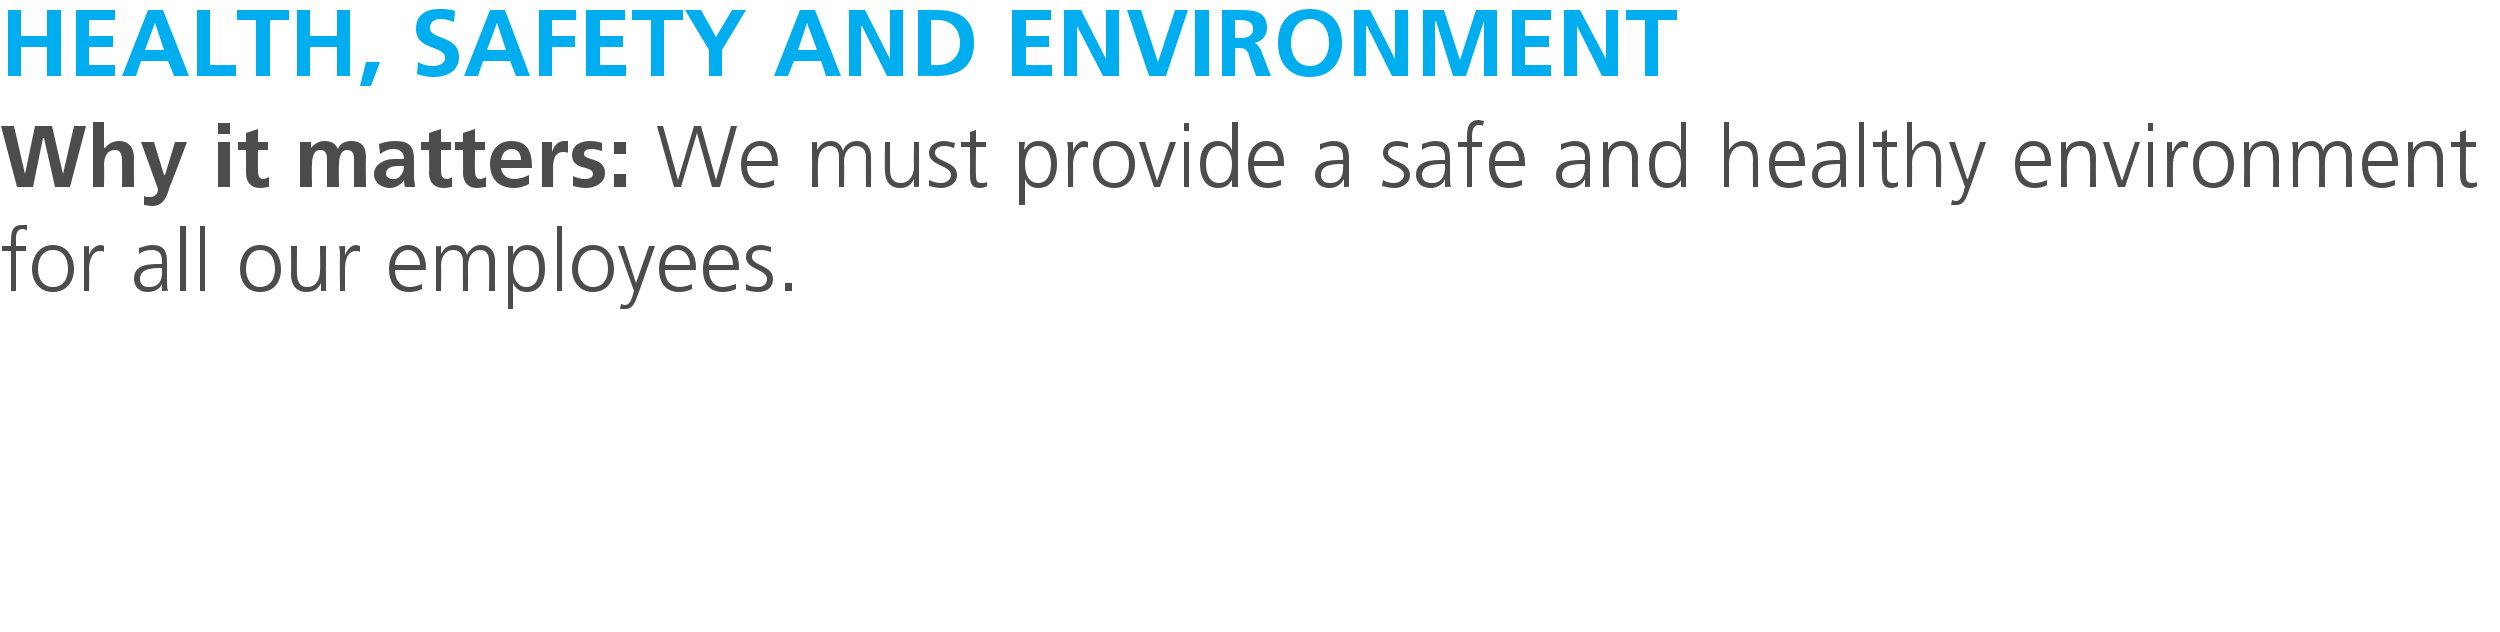 <?xml version="1.0" standalone="no"?>
<!DOCTYPE svg PUBLIC "-//W3C//DTD SVG 1.1//EN" "http://www.w3.org/Graphics/SVG/1.1/DTD/svg11.dtd">
<svg xmlns="http://www.w3.org/2000/svg" version="1.1" width="250px" height="63.2px" viewBox="0 0 250 63.2">
  <desc>HEALTH, SAFETY AND ENVIRONMENT Why it matters: We must provide a safe and healthy environment for all our employees</desc>
  <defs/>
  <g id="Polygon439758">
    <path d="M 1.1 25.1 L 0.2 25.1 L 0.2 24.6 L 1.1 24.6 C 1.1 24.6 1.06 24.33 1.1 24.3 C 1.1 23.4 1.1 22.5 2.2 22.5 C 2.4 22.5 2.6 22.5 2.7 22.5 C 2.7 22.5 2.7 23 2.7 23 C 2.6 23 2.4 22.9 2.3 22.9 C 1.5 22.9 1.6 23.7 1.6 24.3 C 1.61 24.27 1.6 24.6 1.6 24.6 L 2.6 24.6 L 2.6 25.1 L 1.6 25.1 L 1.6 29.1 L 1.1 29.1 L 1.1 25.1 Z M 5.3 24.5 C 6.7 24.5 7.4 25.7 7.4 26.9 C 7.4 28.1 6.7 29.2 5.3 29.2 C 3.9 29.2 3.2 28.1 3.2 26.9 C 3.2 25.7 3.9 24.5 5.3 24.5 Z M 5.3 28.7 C 6.3 28.7 6.8 27.9 6.8 26.9 C 6.8 25.8 6.3 25 5.3 25 C 4.3 25 3.8 25.8 3.8 26.9 C 3.8 27.9 4.3 28.7 5.3 28.7 Z M 8.4 25.6 C 8.4 25.2 8.4 25 8.4 24.6 C 8.37 24.65 8.9 24.6 8.9 24.6 L 8.9 25.5 C 8.9 25.5 8.93 25.5 8.9 25.5 C 9.1 25 9.5 24.5 10.1 24.5 C 10.2 24.5 10.4 24.6 10.4 24.6 C 10.4 24.6 10.4 25.2 10.4 25.2 C 10.3 25.1 10.2 25.1 10 25.1 C 9.2 25.1 8.9 26.1 8.9 26.9 C 8.95 26.89 8.9 29.1 8.9 29.1 L 8.4 29.1 C 8.4 29.1 8.4 25.64 8.4 25.6 Z M 16.2 28.4 C 16.2 28.4 16.23 28.36 16.2 28.4 C 16 28.9 15.4 29.2 14.8 29.2 C 13.6 29.2 13.4 28.3 13.4 27.9 C 13.4 26.4 14.9 26.4 16.1 26.4 C 16.09 26.38 16.2 26.4 16.2 26.4 C 16.2 26.4 16.19 26.15 16.2 26.1 C 16.2 25.4 15.9 25 15.2 25 C 14.7 25 14.3 25.1 13.9 25.4 C 13.9 25.4 13.9 24.8 13.9 24.8 C 14.2 24.7 14.8 24.5 15.2 24.5 C 16.3 24.5 16.7 25 16.7 26.2 C 16.7 26.2 16.7 28.1 16.7 28.1 C 16.7 28.5 16.7 28.8 16.8 29.1 C 16.78 29.07 16.2 29.1 16.2 29.1 L 16.2 28.4 Z M 16.2 26.8 C 16.2 26.8 16.04 26.84 16 26.8 C 15.1 26.8 14 26.9 14 27.9 C 14 28.5 14.4 28.7 14.9 28.7 C 16.2 28.7 16.2 27.6 16.2 27.1 C 16.19 27.11 16.2 26.8 16.2 26.8 Z M 18 22.6 L 18.6 22.6 L 18.6 29.1 L 18 29.1 L 18 22.6 Z M 20 22.6 L 20.5 22.6 L 20.5 29.1 L 20 29.1 L 20 22.6 Z M 26 24.5 C 27.5 24.5 28.1 25.7 28.1 26.9 C 28.1 28.1 27.5 29.2 26 29.2 C 24.6 29.2 24 28.1 24 26.9 C 24 25.7 24.6 24.5 26 24.5 Z M 26 28.7 C 27 28.7 27.5 27.9 27.5 26.9 C 27.5 25.8 27 25 26 25 C 25.1 25 24.6 25.8 24.6 26.9 C 24.6 27.9 25.1 28.7 26 28.7 Z M 32.6 28 C 32.6 28.4 32.6 28.7 32.6 29.1 C 32.62 29.07 32.1 29.1 32.1 29.1 L 32.1 28.3 C 32.1 28.3 32.08 28.28 32.1 28.3 C 31.9 28.7 31.6 29.2 30.6 29.2 C 29.6 29.2 29.1 28.4 29.1 27.5 C 29.13 27.48 29.1 24.6 29.1 24.6 L 29.7 24.6 C 29.7 24.6 29.68 27.34 29.7 27.3 C 29.7 28.2 30 28.7 30.7 28.7 C 31.7 28.7 32 27.8 32 27.1 C 32.04 27.1 32 24.6 32 24.6 L 32.6 24.6 C 32.6 24.6 32.59 28.03 32.6 28 Z M 34 25.6 C 34 25.2 34 25 33.9 24.6 C 33.93 24.65 34.5 24.6 34.5 24.6 L 34.5 25.5 C 34.5 25.5 34.49 25.5 34.5 25.5 C 34.7 25 35.1 24.5 35.6 24.5 C 35.8 24.5 35.9 24.6 36 24.6 C 36 24.6 36 25.2 36 25.2 C 35.9 25.1 35.7 25.1 35.6 25.1 C 34.7 25.1 34.5 26.1 34.5 26.9 C 34.51 26.89 34.5 29.1 34.5 29.1 L 34 29.1 C 34 29.1 33.96 25.64 34 25.6 Z M 42.2 28.9 C 41.8 29.1 41.4 29.2 40.9 29.2 C 39.5 29.2 38.9 28.2 38.9 26.9 C 38.9 25.5 39.7 24.5 40.8 24.5 C 42 24.5 42.6 25.6 42.6 26.7 C 42.56 26.74 42.6 27 42.6 27 C 42.6 27 39.53 27.02 39.5 27 C 39.5 28 40 28.7 41 28.7 C 41.4 28.7 42 28.5 42.2 28.4 C 42.2 28.4 42.2 28.9 42.2 28.9 Z M 42 26.5 C 42 25.8 41.6 25 40.8 25 C 40 25 39.5 25.8 39.5 26.5 C 39.5 26.5 42 26.5 42 26.5 Z M 48.9 29.1 C 48.9 29.1 48.95 26.13 48.9 26.1 C 48.9 25.5 48.7 25 48 25 C 47.4 25 46.8 25.5 46.8 26.6 C 46.82 26.63 46.8 29.1 46.8 29.1 L 46.3 29.1 C 46.3 29.1 46.28 26.13 46.3 26.1 C 46.3 25.5 46 25 45.3 25 C 44.7 25 44.1 25.5 44.1 26.6 C 44.15 26.63 44.1 29.1 44.1 29.1 L 43.6 29.1 C 43.6 29.1 43.6 25.69 43.6 25.7 C 43.6 25.4 43.6 25 43.6 24.6 C 43.57 24.65 44.1 24.6 44.1 24.6 L 44.1 25.4 C 44.1 25.4 44.11 25.4 44.1 25.4 C 44.3 25.1 44.5 24.5 45.5 24.5 C 45.9 24.5 46.5 24.7 46.7 25.5 C 46.7 25.5 46.7 25.5 46.7 25.5 C 46.9 25 47.4 24.5 48.1 24.5 C 49 24.5 49.5 25.2 49.5 26 C 49.49 26.03 49.5 29.1 49.5 29.1 L 48.9 29.1 Z M 50.8 24.6 L 51.3 24.6 L 51.3 25.5 C 51.3 25.5 51.31 25.45 51.3 25.5 C 51.4 25.2 51.8 24.5 52.7 24.5 C 54 24.5 54.5 25.5 54.5 26.9 C 54.5 28.2 53.9 29.2 52.7 29.2 C 52 29.2 51.6 28.9 51.3 28.3 C 51.34 28.32 51.3 28.3 51.3 28.3 L 51.3 30.9 L 50.8 30.9 L 50.8 24.6 Z M 52.6 25 C 51.7 25 51.3 26.1 51.3 26.9 C 51.3 27.7 51.7 28.7 52.6 28.7 C 53.7 28.7 53.9 27.7 53.9 26.9 C 53.9 26 53.7 25 52.6 25 Z M 55.7 22.6 L 56.2 22.6 L 56.2 29.1 L 55.7 29.1 L 55.7 22.6 Z M 59.3 24.5 C 60.7 24.5 61.4 25.7 61.4 26.9 C 61.4 28.1 60.7 29.2 59.3 29.2 C 57.9 29.2 57.2 28.1 57.2 26.9 C 57.2 25.7 57.9 24.5 59.3 24.5 Z M 59.3 28.7 C 60.3 28.7 60.8 27.9 60.8 26.9 C 60.8 25.8 60.3 25 59.3 25 C 58.4 25 57.8 25.8 57.8 26.9 C 57.8 27.9 58.4 28.7 59.3 28.7 Z M 63.7 29.7 C 63.5 30.3 63.2 30.9 62.6 30.9 C 62.4 30.9 62.2 30.9 62 30.9 C 62 30.9 62.1 30.4 62.1 30.4 C 62.2 30.4 62.3 30.5 62.5 30.5 C 62.9 30.5 63.1 30.1 63.3 29.5 C 63.26 29.52 63.4 29.1 63.4 29.1 L 61.8 24.6 L 62.4 24.6 L 63.6 28.3 L 63.6 28.3 L 63.6 28.3 L 64.9 24.6 L 65.5 24.6 C 65.5 24.6 63.73 29.73 63.7 29.7 Z M 69.2 28.9 C 68.8 29.1 68.4 29.2 67.9 29.2 C 66.5 29.2 65.9 28.2 65.9 26.9 C 65.9 25.5 66.7 24.5 67.8 24.5 C 69 24.5 69.6 25.6 69.6 26.7 C 69.56 26.74 69.6 27 69.6 27 C 69.6 27 66.53 27.02 66.5 27 C 66.5 28 67 28.7 68 28.7 C 68.4 28.7 69 28.5 69.2 28.4 C 69.2 28.4 69.2 28.9 69.2 28.9 Z M 69 26.5 C 69 25.8 68.6 25 67.8 25 C 67 25 66.5 25.8 66.5 26.5 C 66.5 26.5 69 26.5 69 26.5 Z M 73.6 28.9 C 73.2 29.1 72.7 29.2 72.3 29.2 C 70.8 29.2 70.3 28.2 70.3 26.9 C 70.3 25.5 71 24.5 72.1 24.5 C 73.4 24.5 73.9 25.6 73.9 26.7 C 73.9 26.74 73.9 27 73.9 27 C 73.9 27 70.87 27.02 70.9 27 C 70.9 28 71.4 28.7 72.3 28.7 C 72.7 28.7 73.3 28.5 73.6 28.4 C 73.6 28.4 73.6 28.9 73.6 28.9 Z M 73.3 26.5 C 73.3 25.8 73 25 72.2 25 C 71.4 25 70.9 25.8 70.9 26.5 C 70.9 26.5 73.3 26.5 73.3 26.5 Z M 74.6 28.4 C 74.9 28.6 75.3 28.7 75.8 28.7 C 76.3 28.7 76.7 28.4 76.7 27.9 C 76.7 26.9 74.6 27 74.6 25.7 C 74.6 24.9 75.3 24.5 76.1 24.5 C 76.3 24.5 76.8 24.6 77.1 24.7 C 77.1 24.7 77.1 25.2 77.1 25.2 C 76.8 25.1 76.4 25 76.1 25 C 75.5 25 75.2 25.2 75.2 25.7 C 75.2 26.6 77.3 26.5 77.3 27.9 C 77.3 28.9 76.5 29.2 75.8 29.2 C 75.4 29.2 74.9 29.1 74.6 29 C 74.6 29 74.6 28.4 74.6 28.4 Z M 78.5 28.3 L 79.2 28.3 L 79.2 29.1 L 78.5 29.1 L 78.5 28.3 Z " stroke="none" fill="#4c4c4e"/>
  </g>
  <g id="Polygon439757">
    <path d="M 0.1 12.6 L 1.4 12.6 L 2.5 17.4 L 2.5 17.4 L 3.5 12.6 L 5.2 12.6 L 6.3 17.4 L 6.3 17.4 L 7.4 12.6 L 8.6 12.6 L 7 18.7 L 5.5 18.7 L 4.4 13.8 L 4.3 13.8 L 3.3 18.7 L 1.7 18.7 L 0.1 12.6 Z M 9.3 12.2 L 10.4 12.2 L 10.4 14.8 C 10.4 14.8 10.46 14.8 10.5 14.8 C 10.8 14.4 11.3 14.1 11.9 14.1 C 12.9 14.1 13.4 14.8 13.4 15.8 C 13.38 15.84 13.4 18.7 13.4 18.7 L 12.2 18.7 C 12.2 18.7 12.22 16.27 12.2 16.3 C 12.2 15.7 12.2 15 11.5 15 C 10.6 15 10.4 15.9 10.4 16.5 C 10.44 16.47 10.4 18.7 10.4 18.7 L 9.3 18.7 L 9.3 12.2 Z M 16.4 17.5 L 16.5 17.5 L 17.5 14.2 L 18.7 14.2 C 18.7 14.2 17.04 18.63 17 18.6 C 16.7 19.6 16.4 20.6 15.2 20.6 C 14.9 20.6 14.6 20.5 14.4 20.5 C 14.4 20.5 14.4 19.6 14.4 19.6 C 14.6 19.7 14.7 19.7 15 19.7 C 15.5 19.7 15.8 19.4 15.8 18.9 C 15.79 18.89 14.1 14.2 14.1 14.2 L 15.4 14.2 L 16.4 17.5 Z M 21.8 14.2 L 23 14.2 L 23 18.7 L 21.8 18.7 L 21.8 14.2 Z M 21.8 12.3 L 23 12.3 L 23 13.4 L 21.8 13.4 L 21.8 12.3 Z M 24.6 15 L 23.8 15 L 23.8 14.2 L 24.6 14.2 L 24.6 13.3 L 25.8 12.9 L 25.8 14.2 L 26.8 14.2 L 26.8 15 L 25.8 15 C 25.8 15 25.78 17.12 25.8 17.1 C 25.8 17.5 25.9 17.9 26.3 17.9 C 26.5 17.9 26.7 17.8 26.9 17.7 C 26.9 17.7 26.9 18.7 26.9 18.7 C 26.6 18.7 26.4 18.8 26 18.8 C 25.1 18.8 24.6 18.2 24.6 17.3 C 24.61 17.31 24.6 15 24.6 15 Z M 30 14.2 L 31.1 14.2 L 31.1 14.8 C 31.1 14.8 31.1 14.81 31.1 14.8 C 31.5 14.3 32 14.1 32.4 14.1 C 33.1 14.1 33.5 14.3 33.8 14.9 C 34 14.3 34.6 14.1 35.1 14.1 C 36.3 14.1 36.6 14.8 36.6 15.8 C 36.56 15.84 36.6 18.7 36.6 18.7 L 35.4 18.7 C 35.4 18.7 35.4 15.99 35.4 16 C 35.4 15.6 35.4 15 34.7 15 C 34 15 33.9 15.9 33.9 16.5 C 33.86 16.49 33.9 18.7 33.9 18.7 L 32.7 18.7 C 32.7 18.7 32.7 15.99 32.7 16 C 32.7 15.6 32.7 15 32 15 C 31.3 15 31.2 15.9 31.2 16.5 C 31.16 16.49 31.2 18.7 31.2 18.7 L 30 18.7 L 30 14.2 Z M 37.9 14.4 C 38.4 14.2 39 14.1 39.5 14.1 C 40.9 14.1 41.4 14.6 41.4 16 C 41.4 16 41.4 16.5 41.4 16.5 C 41.4 17 41.4 17.3 41.4 17.7 C 41.4 18 41.5 18.3 41.5 18.7 C 41.5 18.7 40.5 18.7 40.5 18.7 C 40.4 18.4 40.4 18.1 40.4 18 C 40.4 18 40.4 18 40.4 18 C 40.1 18.5 39.5 18.8 39 18.8 C 38.2 18.8 37.4 18.3 37.4 17.4 C 37.4 16.8 37.8 16.4 38.2 16.2 C 38.7 15.9 39.2 15.9 39.7 15.9 C 39.7 15.9 40.4 15.9 40.4 15.9 C 40.4 15.2 40 14.9 39.3 14.9 C 38.9 14.9 38.4 15.1 38 15.4 C 38 15.4 37.9 14.4 37.9 14.4 Z M 39.3 17.9 C 39.7 17.9 39.9 17.8 40.1 17.5 C 40.3 17.3 40.4 16.9 40.4 16.6 C 40.4 16.6 39.9 16.6 39.9 16.6 C 39.3 16.6 38.6 16.7 38.6 17.4 C 38.6 17.7 38.9 17.9 39.3 17.9 Z M 42.9 15 L 42.1 15 L 42.1 14.2 L 42.9 14.2 L 42.9 13.3 L 44.1 12.9 L 44.1 14.2 L 45.1 14.2 L 45.1 15 L 44.1 15 C 44.1 15 44.1 17.12 44.1 17.1 C 44.1 17.5 44.2 17.9 44.7 17.9 C 44.9 17.9 45.1 17.8 45.2 17.7 C 45.2 17.7 45.2 18.7 45.2 18.7 C 45 18.7 44.7 18.8 44.4 18.8 C 43.4 18.8 42.9 18.2 42.9 17.3 C 42.94 17.31 42.9 15 42.9 15 Z M 46.3 15 L 45.5 15 L 45.5 14.2 L 46.3 14.2 L 46.3 13.3 L 47.5 12.9 L 47.5 14.2 L 48.5 14.2 L 48.5 15 L 47.5 15 C 47.5 15 47.48 17.12 47.5 17.1 C 47.5 17.5 47.6 17.9 48 17.9 C 48.2 17.9 48.4 17.8 48.6 17.7 C 48.6 17.7 48.6 18.7 48.6 18.7 C 48.3 18.7 48.1 18.8 47.7 18.8 C 46.8 18.8 46.3 18.2 46.3 17.3 C 46.32 17.31 46.3 15 46.3 15 Z M 52.1 16 C 52.1 15.4 51.8 14.9 51.2 14.9 C 50.5 14.9 50.2 15.4 50.1 16 C 50.1 16 52.1 16 52.1 16 Z M 52.9 18.4 C 52.5 18.6 52 18.8 51.4 18.8 C 49.9 18.8 49 17.9 49 16.4 C 49 15.2 49.7 14.1 51.1 14.1 C 52.8 14.1 53.2 15.2 53.2 16.8 C 53.2 16.8 50.1 16.8 50.1 16.8 C 50.2 17.5 50.7 17.9 51.4 17.9 C 52 17.9 52.5 17.7 52.9 17.5 C 52.9 17.5 52.9 18.4 52.9 18.4 Z M 54.2 14.2 L 55.2 14.2 L 55.2 15.2 C 55.2 15.2 55.21 15.2 55.2 15.2 C 55.3 14.8 55.7 14.1 56.4 14.1 C 56.5 14.1 56.7 14.1 56.8 14.1 C 56.8 14.1 56.8 15.3 56.8 15.3 C 56.7 15.2 56.5 15.2 56.3 15.2 C 55.3 15.2 55.3 16.4 55.3 17 C 55.33 17.02 55.3 18.7 55.3 18.7 L 54.2 18.7 L 54.2 14.2 Z M 60.2 15.1 C 59.8 15 59.6 14.9 59.1 14.9 C 58.8 14.9 58.4 15 58.4 15.4 C 58.4 16.1 60.5 15.7 60.5 17.3 C 60.5 18.3 59.5 18.8 58.6 18.8 C 58.1 18.8 57.7 18.7 57.3 18.6 C 57.3 18.6 57.3 17.6 57.3 17.6 C 57.7 17.8 58.1 17.9 58.5 17.9 C 58.8 17.9 59.3 17.8 59.3 17.4 C 59.3 16.5 57.2 17.1 57.2 15.5 C 57.2 14.5 58.1 14.1 59 14.1 C 59.5 14.1 59.9 14.2 60.2 14.3 C 60.2 14.3 60.2 15.1 60.2 15.1 Z M 61.4 14.2 L 62.6 14.2 L 62.6 15.4 L 61.4 15.4 L 61.4 14.2 Z M 61.4 17.4 L 62.6 17.4 L 62.6 18.7 L 61.4 18.7 L 61.4 17.4 Z M 72 18.7 L 71.2 18.7 L 69.7 13.3 L 69.7 13.3 L 68.1 18.7 L 67.4 18.7 L 65.7 12.6 L 66.3 12.6 L 67.8 18 L 67.8 18 L 69.4 12.6 L 70.1 12.6 L 71.6 18 L 71.6 18 L 73.1 12.6 L 73.7 12.6 L 72 18.7 Z M 77.4 18.5 C 77.1 18.7 76.6 18.8 76.2 18.8 C 74.7 18.8 74.1 17.8 74.1 16.4 C 74.1 15.1 74.9 14.1 76 14.1 C 77.3 14.1 77.8 15.1 77.8 16.3 C 77.77 16.33 77.8 16.6 77.8 16.6 C 77.8 16.6 74.74 16.6 74.7 16.6 C 74.7 17.5 75.2 18.3 76.2 18.3 C 76.6 18.3 77.2 18.1 77.4 18 C 77.4 18 77.4 18.5 77.4 18.5 Z M 77.2 16.1 C 77.2 15.4 76.9 14.6 76 14.6 C 75.2 14.6 74.7 15.4 74.7 16.1 C 74.7 16.1 77.2 16.1 77.2 16.1 Z M 86.6 18.7 C 86.6 18.7 86.57 15.72 86.6 15.7 C 86.6 15.1 86.3 14.6 85.6 14.6 C 85 14.6 84.4 15.1 84.4 16.2 C 84.44 16.21 84.4 18.7 84.4 18.7 L 83.9 18.7 C 83.9 18.7 83.9 15.72 83.9 15.7 C 83.9 15.1 83.7 14.6 83 14.6 C 82.4 14.6 81.8 15.1 81.8 16.2 C 81.77 16.21 81.8 18.7 81.8 18.7 L 81.2 18.7 C 81.2 18.7 81.22 15.27 81.2 15.3 C 81.2 14.9 81.2 14.6 81.2 14.2 C 81.19 14.23 81.7 14.2 81.7 14.2 L 81.7 15 C 81.7 15 81.74 14.99 81.7 15 C 81.9 14.7 82.2 14.1 83.1 14.1 C 83.5 14.1 84.1 14.3 84.3 15.1 C 84.3 15.1 84.3 15.1 84.3 15.1 C 84.5 14.5 85 14.1 85.7 14.1 C 86.6 14.1 87.1 14.8 87.1 15.6 C 87.12 15.61 87.1 18.7 87.1 18.7 L 86.6 18.7 Z M 91.9 17.6 C 91.9 18 91.9 18.3 91.9 18.7 C 91.94 18.66 91.4 18.7 91.4 18.7 L 91.4 17.9 C 91.4 17.9 91.4 17.87 91.4 17.9 C 91.2 18.3 90.9 18.8 90 18.8 C 88.9 18.8 88.5 18 88.5 17.1 C 88.45 17.06 88.5 14.2 88.5 14.2 L 89 14.2 C 89 14.2 89 16.92 89 16.9 C 89 17.8 89.3 18.3 90.1 18.3 C 91 18.3 91.4 17.4 91.4 16.7 C 91.36 16.68 91.4 14.2 91.4 14.2 L 91.9 14.2 C 91.9 14.2 91.91 17.62 91.9 17.6 Z M 92.9 18 C 93.3 18.2 93.7 18.3 94.1 18.3 C 94.6 18.3 95.1 18 95.1 17.5 C 95.1 16.5 92.9 16.6 92.9 15.3 C 92.9 14.5 93.7 14.1 94.4 14.1 C 94.6 14.1 95.1 14.2 95.5 14.3 C 95.5 14.3 95.4 14.8 95.4 14.8 C 95.1 14.7 94.8 14.6 94.5 14.6 C 93.9 14.6 93.5 14.8 93.5 15.3 C 93.5 16.2 95.7 16.1 95.7 17.5 C 95.7 18.4 94.8 18.8 94.1 18.8 C 93.7 18.8 93.3 18.7 92.9 18.6 C 92.9 18.6 92.9 18 92.9 18 Z M 98.6 14.7 L 97.6 14.7 C 97.6 14.7 97.56 17.57 97.6 17.6 C 97.6 18 97.7 18.3 98.1 18.3 C 98.4 18.3 98.5 18.3 98.7 18.2 C 98.7 18.2 98.7 18.6 98.7 18.6 C 98.6 18.7 98.3 18.8 98 18.8 C 97 18.8 97 18.1 97 17.3 C 97.01 17.29 97 14.7 97 14.7 L 96.1 14.7 L 96.1 14.2 L 97 14.2 L 97 13.2 L 97.6 13 L 97.6 14.2 L 98.6 14.2 L 98.6 14.7 Z M 101.9 14.2 L 102.5 14.2 L 102.4 15 C 102.4 15 102.43 15.04 102.4 15 C 102.6 14.8 102.9 14.1 103.8 14.1 C 105.2 14.1 105.7 15.1 105.7 16.4 C 105.7 17.8 105.1 18.8 103.8 18.8 C 103.2 18.8 102.7 18.5 102.5 17.9 C 102.47 17.9 102.5 17.9 102.5 17.9 L 102.5 20.5 L 101.9 20.5 L 101.9 14.2 Z M 103.8 14.6 C 102.8 14.6 102.5 15.6 102.5 16.4 C 102.5 17.3 102.8 18.3 103.8 18.3 C 104.8 18.3 105.1 17.3 105.1 16.4 C 105.1 15.6 104.8 14.6 103.8 14.6 Z M 106.8 15.2 C 106.8 14.7 106.8 14.6 106.7 14.2 C 106.75 14.23 107.3 14.2 107.3 14.2 L 107.3 15.1 C 107.3 15.1 107.31 15.08 107.3 15.1 C 107.5 14.6 107.9 14.1 108.4 14.1 C 108.6 14.1 108.7 14.2 108.8 14.2 C 108.8 14.2 108.8 14.8 108.8 14.8 C 108.7 14.7 108.6 14.7 108.4 14.7 C 107.6 14.7 107.3 15.7 107.3 16.5 C 107.33 16.47 107.3 18.7 107.3 18.7 L 106.8 18.7 C 106.8 18.7 106.78 15.22 106.8 15.2 Z M 111.4 14.1 C 112.8 14.1 113.5 15.2 113.5 16.4 C 113.5 17.7 112.8 18.8 111.4 18.8 C 110 18.8 109.3 17.7 109.3 16.4 C 109.3 15.2 110 14.1 111.4 14.1 Z M 111.4 18.3 C 112.4 18.3 112.9 17.5 112.9 16.4 C 112.9 15.4 112.4 14.6 111.4 14.6 C 110.4 14.6 109.9 15.4 109.9 16.4 C 109.9 17.5 110.4 18.3 111.4 18.3 Z M 116 18.7 L 115.4 18.7 L 113.9 14.2 L 114.5 14.2 L 115.7 18.1 L 115.7 18.1 L 117 14.2 L 117.6 14.2 L 116 18.7 Z M 118.4 14.2 L 118.9 14.2 L 118.9 18.7 L 118.4 18.7 L 118.4 14.2 Z M 118.9 13.1 L 118.4 13.1 L 118.4 12.3 L 118.9 12.3 L 118.9 13.1 Z M 123.8 18.7 L 123.2 18.7 L 123.2 18 C 123.2 18 123.22 17.96 123.2 18 C 122.9 18.5 122.5 18.8 121.8 18.8 C 120.6 18.8 120 17.8 120 16.4 C 120 15.1 120.5 14.1 121.8 14.1 C 122.7 14.1 123.1 14.8 123.2 15 C 123.22 14.98 123.2 15 123.2 15 L 123.2 12.2 L 123.8 12.2 L 123.8 18.7 Z M 121.9 18.3 C 122.9 18.3 123.2 17.3 123.2 16.4 C 123.2 15.6 122.9 14.6 121.9 14.6 C 120.9 14.6 120.6 15.6 120.6 16.4 C 120.6 17.3 120.9 18.3 121.9 18.3 Z M 128.1 18.5 C 127.7 18.7 127.2 18.8 126.8 18.8 C 125.3 18.8 124.8 17.8 124.8 16.4 C 124.8 15.1 125.5 14.1 126.6 14.1 C 127.9 14.1 128.4 15.1 128.4 16.3 C 128.4 16.33 128.4 16.6 128.4 16.6 C 128.4 16.6 125.37 16.6 125.4 16.6 C 125.4 17.5 125.9 18.3 126.8 18.3 C 127.2 18.3 127.8 18.1 128.1 18 C 128.1 18 128.1 18.5 128.1 18.5 Z M 127.8 16.1 C 127.8 15.4 127.5 14.6 126.7 14.6 C 125.9 14.6 125.4 15.4 125.4 16.1 C 125.4 16.1 127.8 16.1 127.8 16.1 Z M 134.4 17.9 C 134.4 17.9 134.38 17.95 134.4 17.9 C 134.1 18.5 133.5 18.8 133 18.8 C 131.7 18.8 131.5 17.9 131.5 17.5 C 131.5 16 133.1 16 134.2 16 C 134.24 15.96 134.3 16 134.3 16 C 134.3 16 134.35 15.74 134.3 15.7 C 134.3 15 134.1 14.6 133.3 14.6 C 132.9 14.6 132.4 14.7 132 15 C 132 15 132 14.4 132 14.4 C 132.4 14.3 132.9 14.1 133.3 14.1 C 134.4 14.1 134.9 14.6 134.9 15.8 C 134.9 15.8 134.9 17.7 134.9 17.7 C 134.9 18.1 134.9 18.4 134.9 18.7 C 134.94 18.66 134.4 18.7 134.4 18.7 L 134.4 17.9 Z M 134.3 16.4 C 134.3 16.4 134.19 16.43 134.2 16.4 C 133.2 16.4 132.1 16.5 132.1 17.5 C 132.1 18.1 132.5 18.3 133 18.3 C 134.3 18.3 134.3 17.2 134.3 16.7 C 134.35 16.7 134.3 16.4 134.3 16.4 Z M 138.3 18 C 138.6 18.2 139 18.3 139.4 18.3 C 139.9 18.3 140.4 18 140.4 17.5 C 140.4 16.5 138.3 16.6 138.3 15.3 C 138.3 14.5 139 14.1 139.7 14.1 C 140 14.1 140.4 14.2 140.8 14.3 C 140.8 14.3 140.8 14.8 140.8 14.8 C 140.5 14.7 140.1 14.6 139.8 14.6 C 139.2 14.6 138.8 14.8 138.8 15.3 C 138.8 16.2 141 16.1 141 17.5 C 141 18.4 140.1 18.8 139.5 18.8 C 139 18.8 138.6 18.7 138.2 18.6 C 138.2 18.6 138.3 18 138.3 18 Z M 144.5 17.9 C 144.5 17.9 144.51 17.95 144.5 17.9 C 144.3 18.5 143.6 18.8 143.1 18.8 C 141.8 18.8 141.6 17.9 141.6 17.5 C 141.6 16 143.2 16 144.4 16 C 144.37 15.96 144.5 16 144.5 16 C 144.5 16 144.47 15.74 144.5 15.7 C 144.5 15 144.2 14.6 143.5 14.6 C 143 14.6 142.6 14.7 142.2 15 C 142.2 15 142.2 14.4 142.2 14.4 C 142.5 14.3 143.1 14.1 143.5 14.1 C 144.6 14.1 145 14.6 145 15.8 C 145 15.8 145 17.7 145 17.7 C 145 18.1 145 18.4 145.1 18.7 C 145.06 18.66 144.5 18.7 144.5 18.7 L 144.5 17.9 Z M 144.5 16.4 C 144.5 16.4 144.32 16.43 144.3 16.4 C 143.4 16.4 142.2 16.5 142.2 17.5 C 142.2 18.1 142.7 18.3 143.2 18.3 C 144.4 18.3 144.5 17.2 144.5 16.7 C 144.47 16.7 144.5 16.4 144.5 16.4 Z M 146.7 14.7 L 145.8 14.7 L 145.8 14.2 L 146.7 14.2 C 146.7 14.2 146.7 13.91 146.7 13.9 C 146.7 13 146.7 12 147.9 12 C 148 12 148.3 12.1 148.4 12.1 C 148.4 12.1 148.3 12.6 148.3 12.6 C 148.2 12.5 148.1 12.5 147.9 12.5 C 147.2 12.5 147.2 13.3 147.2 13.9 C 147.24 13.85 147.2 14.2 147.2 14.2 L 148.2 14.2 L 148.2 14.7 L 147.2 14.7 L 147.2 18.7 L 146.7 18.7 L 146.7 14.7 Z M 152.2 18.5 C 151.8 18.7 151.3 18.8 150.9 18.8 C 149.4 18.8 148.9 17.8 148.9 16.4 C 148.9 15.1 149.6 14.1 150.7 14.1 C 152 14.1 152.5 15.1 152.5 16.3 C 152.51 16.33 152.5 16.6 152.5 16.6 C 152.5 16.6 149.48 16.6 149.5 16.6 C 149.5 17.5 150 18.3 150.9 18.3 C 151.3 18.3 151.9 18.1 152.2 18 C 152.2 18 152.2 18.5 152.2 18.5 Z M 151.9 16.1 C 151.9 15.4 151.6 14.6 150.8 14.6 C 150 14.6 149.5 15.4 149.5 16.1 C 149.5 16.1 151.9 16.1 151.9 16.1 Z M 158.5 17.9 C 158.5 17.9 158.49 17.95 158.5 17.9 C 158.2 18.5 157.6 18.8 157.1 18.8 C 155.8 18.8 155.6 17.9 155.6 17.5 C 155.6 16 157.2 16 158.4 16 C 158.35 15.96 158.5 16 158.5 16 C 158.5 16 158.46 15.74 158.5 15.7 C 158.5 15 158.2 14.6 157.4 14.6 C 157 14.6 156.6 14.7 156.1 15 C 156.1 15 156.1 14.4 156.1 14.4 C 156.5 14.3 157.1 14.1 157.4 14.1 C 158.5 14.1 159 14.6 159 15.8 C 159 15.8 159 17.7 159 17.7 C 159 18.1 159 18.4 159 18.7 C 159.05 18.66 158.5 18.7 158.5 18.7 L 158.5 17.9 Z M 158.5 16.4 C 158.5 16.4 158.3 16.43 158.3 16.4 C 157.4 16.4 156.2 16.5 156.2 17.5 C 156.2 18.1 156.6 18.3 157.1 18.3 C 158.4 18.3 158.5 17.2 158.5 16.7 C 158.46 16.7 158.5 16.4 158.5 16.4 Z M 160.3 15.3 C 160.3 14.9 160.3 14.6 160.3 14.2 C 160.27 14.23 160.8 14.2 160.8 14.2 L 160.8 15 C 160.8 15 160.82 15.02 160.8 15 C 161 14.6 161.3 14.1 162.2 14.1 C 163.3 14.1 163.8 14.9 163.8 15.8 C 163.76 15.83 163.8 18.7 163.8 18.7 L 163.2 18.7 C 163.2 18.7 163.21 15.97 163.2 16 C 163.2 15.1 162.9 14.6 162.2 14.6 C 161.2 14.6 160.9 15.5 160.9 16.2 C 160.85 16.21 160.9 18.7 160.9 18.7 L 160.3 18.7 C 160.3 18.7 160.3 15.27 160.3 15.3 Z M 168.6 18.7 L 168.1 18.7 L 168.1 18 C 168.1 18 168.07 17.96 168.1 18 C 167.8 18.5 167.3 18.8 166.7 18.8 C 165.5 18.8 164.9 17.8 164.9 16.4 C 164.9 15.1 165.4 14.1 166.7 14.1 C 167.6 14.1 168 14.8 168.1 15 C 168.07 14.98 168.1 15 168.1 15 L 168.1 12.2 L 168.6 12.2 L 168.6 18.7 Z M 166.8 18.3 C 167.8 18.3 168.1 17.3 168.1 16.4 C 168.1 15.6 167.8 14.6 166.8 14.6 C 165.7 14.6 165.5 15.6 165.5 16.4 C 165.5 17.3 165.7 18.3 166.8 18.3 Z M 172.4 12.2 L 172.9 12.2 L 172.9 15 C 172.9 15 172.93 14.98 172.9 15 C 173.2 14.5 173.7 14.1 174.3 14.1 C 175.5 14.1 175.8 14.9 175.8 16 C 175.82 16.01 175.8 18.7 175.8 18.7 L 175.3 18.7 C 175.3 18.7 175.28 16.02 175.3 16 C 175.3 15.3 175.1 14.6 174.2 14.6 C 173.3 14.6 172.9 15.5 172.9 16.3 C 172.91 16.29 172.9 18.7 172.9 18.7 L 172.4 18.7 L 172.4 12.2 Z M 180.2 18.5 C 179.8 18.7 179.3 18.8 178.9 18.8 C 177.4 18.8 176.9 17.8 176.9 16.4 C 176.9 15.1 177.6 14.1 178.7 14.1 C 180 14.1 180.5 15.1 180.5 16.3 C 180.49 16.33 180.5 16.6 180.5 16.6 C 180.5 16.6 177.46 16.6 177.5 16.6 C 177.5 17.5 178 18.3 178.9 18.3 C 179.3 18.3 179.9 18.1 180.2 18 C 180.2 18 180.2 18.5 180.2 18.5 Z M 179.9 16.1 C 179.9 15.4 179.6 14.6 178.8 14.6 C 178 14.6 177.5 15.4 177.5 16.1 C 177.5 16.1 179.9 16.1 179.9 16.1 Z M 184.1 17.9 C 184.1 17.9 184.06 17.95 184.1 17.9 C 183.8 18.5 183.2 18.8 182.7 18.8 C 181.4 18.8 181.2 17.9 181.2 17.5 C 181.2 16 182.8 16 183.9 16 C 183.92 15.96 184 16 184 16 C 184 16 184.02 15.74 184 15.7 C 184 15 183.8 14.6 183 14.6 C 182.6 14.6 182.1 14.7 181.7 15 C 181.7 15 181.7 14.4 181.7 14.4 C 182.1 14.3 182.6 14.1 183 14.1 C 184.1 14.1 184.6 14.6 184.6 15.8 C 184.6 15.8 184.6 17.7 184.6 17.7 C 184.6 18.1 184.6 18.4 184.6 18.7 C 184.61 18.66 184.1 18.7 184.1 18.7 L 184.1 17.9 Z M 184 16.4 C 184 16.4 183.87 16.43 183.9 16.4 C 182.9 16.4 181.8 16.5 181.8 17.5 C 181.8 18.1 182.2 18.3 182.7 18.3 C 184 18.3 184 17.2 184 16.7 C 184.02 16.7 184 16.4 184 16.4 Z M 185.9 12.2 L 186.4 12.2 L 186.4 18.7 L 185.9 18.7 L 185.9 12.2 Z M 189.7 14.7 L 188.7 14.7 C 188.7 14.7 188.7 17.57 188.7 17.6 C 188.7 18 188.8 18.3 189.3 18.3 C 189.5 18.3 189.6 18.3 189.8 18.2 C 189.8 18.2 189.8 18.6 189.8 18.6 C 189.7 18.7 189.4 18.8 189.2 18.8 C 188.2 18.8 188.2 18.1 188.2 17.3 C 188.15 17.29 188.2 14.7 188.2 14.7 L 187.3 14.7 L 187.3 14.2 L 188.2 14.2 L 188.2 13.2 L 188.7 13 L 188.7 14.2 L 189.7 14.2 L 189.7 14.7 Z M 190.7 12.2 L 191.2 12.2 L 191.2 15 C 191.2 15 191.25 14.98 191.3 15 C 191.5 14.5 192 14.1 192.6 14.1 C 193.8 14.1 194.1 14.9 194.1 16 C 194.14 16.01 194.1 18.7 194.1 18.7 L 193.6 18.7 C 193.6 18.7 193.6 16.02 193.6 16 C 193.6 15.3 193.4 14.6 192.5 14.6 C 191.6 14.6 191.2 15.5 191.2 16.3 C 191.23 16.29 191.2 18.7 191.2 18.7 L 190.7 18.7 L 190.7 12.2 Z M 196.8 19.3 C 196.6 19.9 196.3 20.5 195.7 20.5 C 195.5 20.5 195.3 20.5 195.1 20.5 C 195.1 20.5 195.2 20 195.2 20 C 195.3 20 195.4 20.1 195.6 20.1 C 196 20.1 196.2 19.7 196.4 19.1 C 196.36 19.1 196.5 18.7 196.5 18.7 L 194.9 14.2 L 195.5 14.2 L 196.7 17.9 L 196.7 17.9 L 196.8 17.9 L 198 14.2 L 198.6 14.2 C 198.6 14.2 196.83 19.32 196.8 19.3 Z M 204.7 18.5 C 204.4 18.7 203.9 18.8 203.5 18.8 C 202 18.8 201.5 17.8 201.5 16.4 C 201.5 15.1 202.2 14.1 203.3 14.1 C 204.6 14.1 205.1 15.1 205.1 16.3 C 205.08 16.33 205.1 16.6 205.1 16.6 C 205.1 16.6 202.05 16.6 202 16.6 C 202 17.5 202.6 18.3 203.5 18.3 C 203.9 18.3 204.5 18.1 204.7 18 C 204.7 18 204.7 18.5 204.7 18.5 Z M 204.5 16.1 C 204.5 15.4 204.2 14.6 203.4 14.6 C 202.5 14.6 202 15.4 202 16.1 C 202 16.1 204.5 16.1 204.5 16.1 Z M 206.1 15.3 C 206.1 14.9 206.1 14.6 206.1 14.2 C 206.08 14.23 206.6 14.2 206.6 14.2 L 206.6 15 C 206.6 15 206.63 15.02 206.6 15 C 206.8 14.6 207.1 14.1 208.1 14.1 C 209.2 14.1 209.6 14.9 209.6 15.8 C 209.57 15.83 209.6 18.7 209.6 18.7 L 209 18.7 C 209 18.7 209.03 15.97 209 16 C 209 15.1 208.7 14.6 208 14.6 C 207 14.6 206.7 15.5 206.7 16.2 C 206.67 16.21 206.7 18.7 206.7 18.7 L 206.1 18.7 C 206.1 18.7 206.12 15.27 206.1 15.3 Z M 212.5 18.7 L 211.8 18.7 L 210.3 14.2 L 210.9 14.2 L 212.2 18.1 L 212.2 18.1 L 213.5 14.2 L 214 14.2 L 212.5 18.7 Z M 214.8 14.2 L 215.3 14.2 L 215.3 18.7 L 214.8 18.7 L 214.8 14.2 Z M 215.3 13.1 L 214.8 13.1 L 214.8 12.3 L 215.3 12.3 L 215.3 13.1 Z M 216.7 15.2 C 216.7 14.7 216.7 14.6 216.7 14.2 C 216.69 14.23 217.2 14.2 217.2 14.2 L 217.2 15.1 C 217.2 15.1 217.25 15.08 217.3 15.1 C 217.5 14.6 217.8 14.1 218.4 14.1 C 218.5 14.1 218.7 14.2 218.8 14.2 C 218.8 14.2 218.8 14.8 218.8 14.8 C 218.7 14.7 218.5 14.7 218.4 14.7 C 217.5 14.7 217.3 15.7 217.3 16.5 C 217.27 16.47 217.3 18.7 217.3 18.7 L 216.7 18.7 C 216.7 18.7 216.72 15.22 216.7 15.2 Z M 221.3 14.1 C 222.8 14.1 223.4 15.2 223.4 16.4 C 223.4 17.7 222.8 18.8 221.3 18.8 C 219.9 18.8 219.3 17.7 219.3 16.4 C 219.3 15.2 219.9 14.1 221.3 14.1 Z M 221.3 18.3 C 222.3 18.3 222.8 17.5 222.8 16.4 C 222.8 15.4 222.3 14.6 221.3 14.6 C 220.4 14.6 219.9 15.4 219.9 16.4 C 219.9 17.5 220.4 18.3 221.3 18.3 Z M 224.4 15.3 C 224.4 14.9 224.4 14.6 224.4 14.2 C 224.41 14.23 224.9 14.2 224.9 14.2 L 224.9 15 C 224.9 15 224.95 15.02 225 15 C 225.1 14.6 225.5 14.1 226.4 14.1 C 227.5 14.1 227.9 14.9 227.9 15.8 C 227.89 15.83 227.9 18.7 227.9 18.7 L 227.3 18.7 C 227.3 18.7 227.35 15.97 227.3 16 C 227.3 15.1 227.1 14.6 226.3 14.6 C 225.3 14.6 225 15.5 225 16.2 C 224.99 16.21 225 18.7 225 18.7 L 224.4 18.7 C 224.4 18.7 224.44 15.27 224.4 15.3 Z M 234.6 18.7 C 234.6 18.7 234.61 15.72 234.6 15.7 C 234.6 15.1 234.4 14.6 233.7 14.6 C 233.1 14.6 232.5 15.1 232.5 16.2 C 232.48 16.21 232.5 18.7 232.5 18.7 L 231.9 18.7 C 231.9 18.7 231.94 15.72 231.9 15.7 C 231.9 15.1 231.7 14.6 231 14.6 C 230.4 14.6 229.8 15.1 229.8 16.2 C 229.81 16.21 229.8 18.7 229.8 18.7 L 229.3 18.7 C 229.3 18.7 229.27 15.27 229.3 15.3 C 229.3 14.9 229.3 14.6 229.2 14.2 C 229.23 14.23 229.8 14.2 229.8 14.2 L 229.8 15 C 229.8 15 229.78 14.99 229.8 15 C 230 14.7 230.2 14.1 231.2 14.1 C 231.5 14.1 232.2 14.3 232.3 15.1 C 232.3 15.1 232.3 15.1 232.3 15.1 C 232.5 14.5 233.1 14.1 233.8 14.1 C 234.7 14.1 235.2 14.8 235.2 15.6 C 235.16 15.61 235.2 18.7 235.2 18.7 L 234.6 18.7 Z M 239.5 18.5 C 239.1 18.7 238.6 18.8 238.2 18.8 C 236.7 18.8 236.2 17.8 236.2 16.4 C 236.2 15.1 236.9 14.1 238 14.1 C 239.3 14.1 239.8 15.1 239.8 16.3 C 239.79 16.33 239.8 16.6 239.8 16.6 C 239.8 16.6 236.76 16.6 236.8 16.6 C 236.8 17.5 237.3 18.3 238.2 18.3 C 238.6 18.3 239.2 18.1 239.5 18 C 239.5 18 239.5 18.5 239.5 18.5 Z M 239.2 16.1 C 239.2 15.4 238.9 14.6 238.1 14.6 C 237.3 14.6 236.8 15.4 236.8 16.1 C 236.8 16.1 239.2 16.1 239.2 16.1 Z M 240.8 15.3 C 240.8 14.9 240.8 14.6 240.8 14.2 C 240.8 14.23 241.3 14.2 241.3 14.2 L 241.3 15 C 241.3 15 241.35 15.02 241.3 15 C 241.5 14.6 241.9 14.1 242.8 14.1 C 243.9 14.1 244.3 14.9 244.3 15.8 C 244.29 15.83 244.3 18.7 244.3 18.7 L 243.7 18.7 C 243.7 18.7 243.74 15.97 243.7 16 C 243.7 15.1 243.4 14.6 242.7 14.6 C 241.7 14.6 241.4 15.5 241.4 16.2 C 241.38 16.21 241.4 18.7 241.4 18.7 L 240.8 18.7 C 240.8 18.7 240.83 15.27 240.8 15.3 Z M 247.6 14.7 L 246.6 14.7 C 246.6 14.7 246.56 17.57 246.6 17.6 C 246.6 18 246.7 18.3 247.2 18.3 C 247.4 18.3 247.5 18.3 247.7 18.2 C 247.7 18.2 247.7 18.6 247.7 18.6 C 247.6 18.7 247.3 18.8 247 18.8 C 246.1 18.8 246 18.1 246 17.3 C 246.02 17.29 246 14.7 246 14.7 L 245.1 14.7 L 245.1 14.2 L 246 14.2 L 246 13.2 L 246.6 13 L 246.6 14.2 L 247.6 14.2 L 247.6 14.7 Z " stroke="none" fill="#4c4c4e"/>
  </g>
  <g id="Polygon439756">
    <path d="M 0.8 1 L 2.1 1 L 2.1 3.6 L 4.7 3.6 L 4.7 1 L 6.1 1 L 6.1 7.6 L 4.7 7.6 L 4.7 4.7 L 2.1 4.7 L 2.1 7.6 L 0.8 7.6 L 0.8 1 Z M 7.6 1 L 11.5 1 L 11.5 2 L 8.9 2 L 8.9 3.6 L 11.3 3.6 L 11.3 4.7 L 8.9 4.7 L 8.9 6.5 L 11.5 6.5 L 11.5 7.6 L 7.6 7.6 L 7.6 1 Z M 15.5 2.3 L 15.5 2.3 L 14.5 5 L 16.4 5 L 15.5 2.3 Z M 14.8 1 L 16.3 1 L 18.9 7.6 L 17.4 7.6 L 16.8 6.1 L 14.1 6.1 L 13.6 7.6 L 12.2 7.6 L 14.8 1 Z M 19.7 1 L 21 1 L 21 6.5 L 23.6 6.5 L 23.6 7.6 L 19.7 7.6 L 19.7 1 Z M 25.6 2 L 23.7 2 L 23.7 1 L 28.9 1 L 28.9 2 L 27 2 L 27 7.6 L 25.6 7.6 L 25.6 2 Z M 29.7 1 L 31 1 L 31 3.6 L 33.7 3.6 L 33.7 1 L 35 1 L 35 7.6 L 33.7 7.6 L 33.7 4.7 L 31 4.7 L 31 7.6 L 29.7 7.6 L 29.7 1 Z M 36.6 6.2 L 38 6.2 L 37.1 8.6 L 36 8.6 L 36.6 6.2 Z M 45.4 2.2 C 44.9 2 44.5 1.9 44 1.9 C 43.6 1.9 43 2.1 43 2.8 C 43 4 45.9 3.5 45.9 5.7 C 45.9 7.1 44.7 7.7 43.4 7.7 C 42.7 7.7 42.3 7.6 41.7 7.4 C 41.7 7.4 41.8 6.2 41.8 6.2 C 42.3 6.5 42.8 6.6 43.3 6.6 C 43.8 6.6 44.5 6.4 44.5 5.8 C 44.5 4.5 41.6 5.1 41.6 2.9 C 41.6 1.4 42.7 0.9 43.9 0.9 C 44.5 0.9 45 0.9 45.5 1.1 C 45.5 1.1 45.4 2.2 45.4 2.2 Z M 49.7 2.3 L 49.7 2.3 L 48.7 5 L 50.6 5 L 49.7 2.3 Z M 49 1 L 50.5 1 L 53 7.6 L 51.6 7.6 L 51 6.1 L 48.3 6.1 L 47.8 7.6 L 46.4 7.6 L 49 1 Z M 53.9 1 L 57.6 1 L 57.6 2 L 55.2 2 L 55.2 3.6 L 57.5 3.6 L 57.5 4.7 L 55.2 4.7 L 55.2 7.6 L 53.9 7.6 L 53.9 1 Z M 58.6 1 L 62.5 1 L 62.5 2 L 60 2 L 60 3.6 L 62.3 3.6 L 62.3 4.7 L 60 4.7 L 60 6.5 L 62.6 6.5 L 62.6 7.6 L 58.6 7.6 L 58.6 1 Z M 65.1 2 L 63.2 2 L 63.2 1 L 68.3 1 L 68.3 2 L 66.4 2 L 66.4 7.6 L 65.1 7.6 L 65.1 2 Z M 70.9 5 L 68.5 1 L 70.1 1 L 71.6 3.7 L 73.2 1 L 74.6 1 L 72.2 5 L 72.2 7.6 L 70.9 7.6 L 70.9 5 Z M 80.7 2.3 L 80.7 2.3 L 79.8 5 L 81.7 5 L 80.7 2.3 Z M 80 1 L 81.5 1 L 84.1 7.6 L 82.6 7.6 L 82.1 6.1 L 79.4 6.1 L 78.8 7.6 L 77.4 7.6 L 80 1 Z M 84.9 1 L 86.5 1 L 89 5.9 L 89 5.9 L 89 1 L 90.3 1 L 90.3 7.6 L 88.7 7.6 L 86.2 2.6 L 86.1 2.6 L 86.1 7.6 L 84.9 7.6 L 84.9 1 Z M 91.8 1 C 91.8 1 93.59 0.97 93.6 1 C 95.6 1 97.4 1.6 97.4 4.3 C 97.4 6.9 95.6 7.6 93.6 7.6 C 93.59 7.57 91.8 7.6 91.8 7.6 L 91.8 1 Z M 93.1 6.5 C 93.1 6.5 93.84 6.53 93.8 6.5 C 95 6.5 96 5.7 96 4.3 C 96 2.8 95 2 93.8 2 C 93.84 2.01 93.1 2 93.1 2 L 93.1 6.5 Z M 101.2 1 L 105.1 1 L 105.1 2 L 102.6 2 L 102.6 3.6 L 104.9 3.6 L 104.9 4.7 L 102.6 4.7 L 102.6 6.5 L 105.2 6.5 L 105.2 7.6 L 101.2 7.6 L 101.2 1 Z M 106.4 1 L 108.1 1 L 110.6 5.9 L 110.6 5.9 L 110.6 1 L 111.9 1 L 111.9 7.6 L 110.3 7.6 L 107.7 2.6 L 107.7 2.6 L 107.7 7.6 L 106.4 7.6 L 106.4 1 Z M 112.7 1 L 114.1 1 L 115.8 6.2 L 115.8 6.2 L 117.5 1 L 118.8 1 L 116.6 7.6 L 114.9 7.6 L 112.7 1 Z M 119.5 1 L 120.9 1 L 120.9 7.6 L 119.5 7.6 L 119.5 1 Z M 123.5 3.8 C 123.5 3.8 123.94 3.79 123.9 3.8 C 124.6 3.8 125.3 3.7 125.3 2.9 C 125.3 2.1 124.6 2 123.9 2 C 123.94 2.01 123.5 2 123.5 2 L 123.5 3.8 Z M 122.2 1 C 122.2 1 123.61 0.97 123.6 1 C 125 1 126.7 0.9 126.7 2.8 C 126.7 3.5 126.2 4.2 125.4 4.3 C 125.4 4.3 125.4 4.3 125.4 4.3 C 125.7 4.3 125.9 4.7 126.1 5 C 126.06 4.99 127.1 7.6 127.1 7.6 L 125.6 7.6 C 125.6 7.6 124.85 5.51 124.9 5.5 C 124.7 5 124.5 4.8 123.9 4.8 C 123.93 4.83 123.5 4.8 123.5 4.8 L 123.5 7.6 L 122.2 7.6 L 122.2 1 Z M 131 0.9 C 133.1 0.9 134.2 2.3 134.2 4.3 C 134.2 6.2 133.1 7.7 131 7.7 C 128.9 7.7 127.8 6.3 127.8 4.3 C 127.8 2.2 128.9 0.9 131 0.9 Z M 131 6.6 C 132.3 6.6 132.9 5.4 132.9 4.3 C 132.9 3.1 132.3 1.9 131 1.9 C 129.7 1.9 129.1 3.1 129.1 4.3 C 129.1 5.4 129.6 6.6 131 6.6 Z M 135.4 1 L 137 1 L 139.5 5.9 L 139.5 5.9 L 139.5 1 L 140.8 1 L 140.8 7.6 L 139.2 7.6 L 136.7 2.6 L 136.6 2.6 L 136.6 7.6 L 135.4 7.6 L 135.4 1 Z M 142.3 1 L 144.4 1 L 146 6 L 146 6 L 147.6 1 L 149.7 1 L 149.7 7.6 L 148.4 7.6 L 148.4 2.1 L 148.4 2.1 L 146.6 7.6 L 145.3 7.6 L 143.6 2.1 L 143.5 2.1 L 143.5 7.6 L 142.3 7.6 L 142.3 1 Z M 151.2 1 L 155.1 1 L 155.1 2 L 152.5 2 L 152.5 3.6 L 154.9 3.6 L 154.9 4.7 L 152.5 4.7 L 152.5 6.5 L 155.1 6.5 L 155.1 7.6 L 151.2 7.6 L 151.2 1 Z M 156.4 1 L 158 1 L 160.6 5.9 L 160.6 5.9 L 160.6 1 L 161.8 1 L 161.8 7.6 L 160.2 7.6 L 157.7 2.6 L 157.7 2.6 L 157.7 7.6 L 156.4 7.6 L 156.4 1 Z M 164.5 2 L 162.6 2 L 162.6 1 L 167.7 1 L 167.7 2 L 165.8 2 L 165.8 7.6 L 164.5 7.6 L 164.5 2 Z " stroke="none" fill="#00aeef"/>
  </g>
</svg>